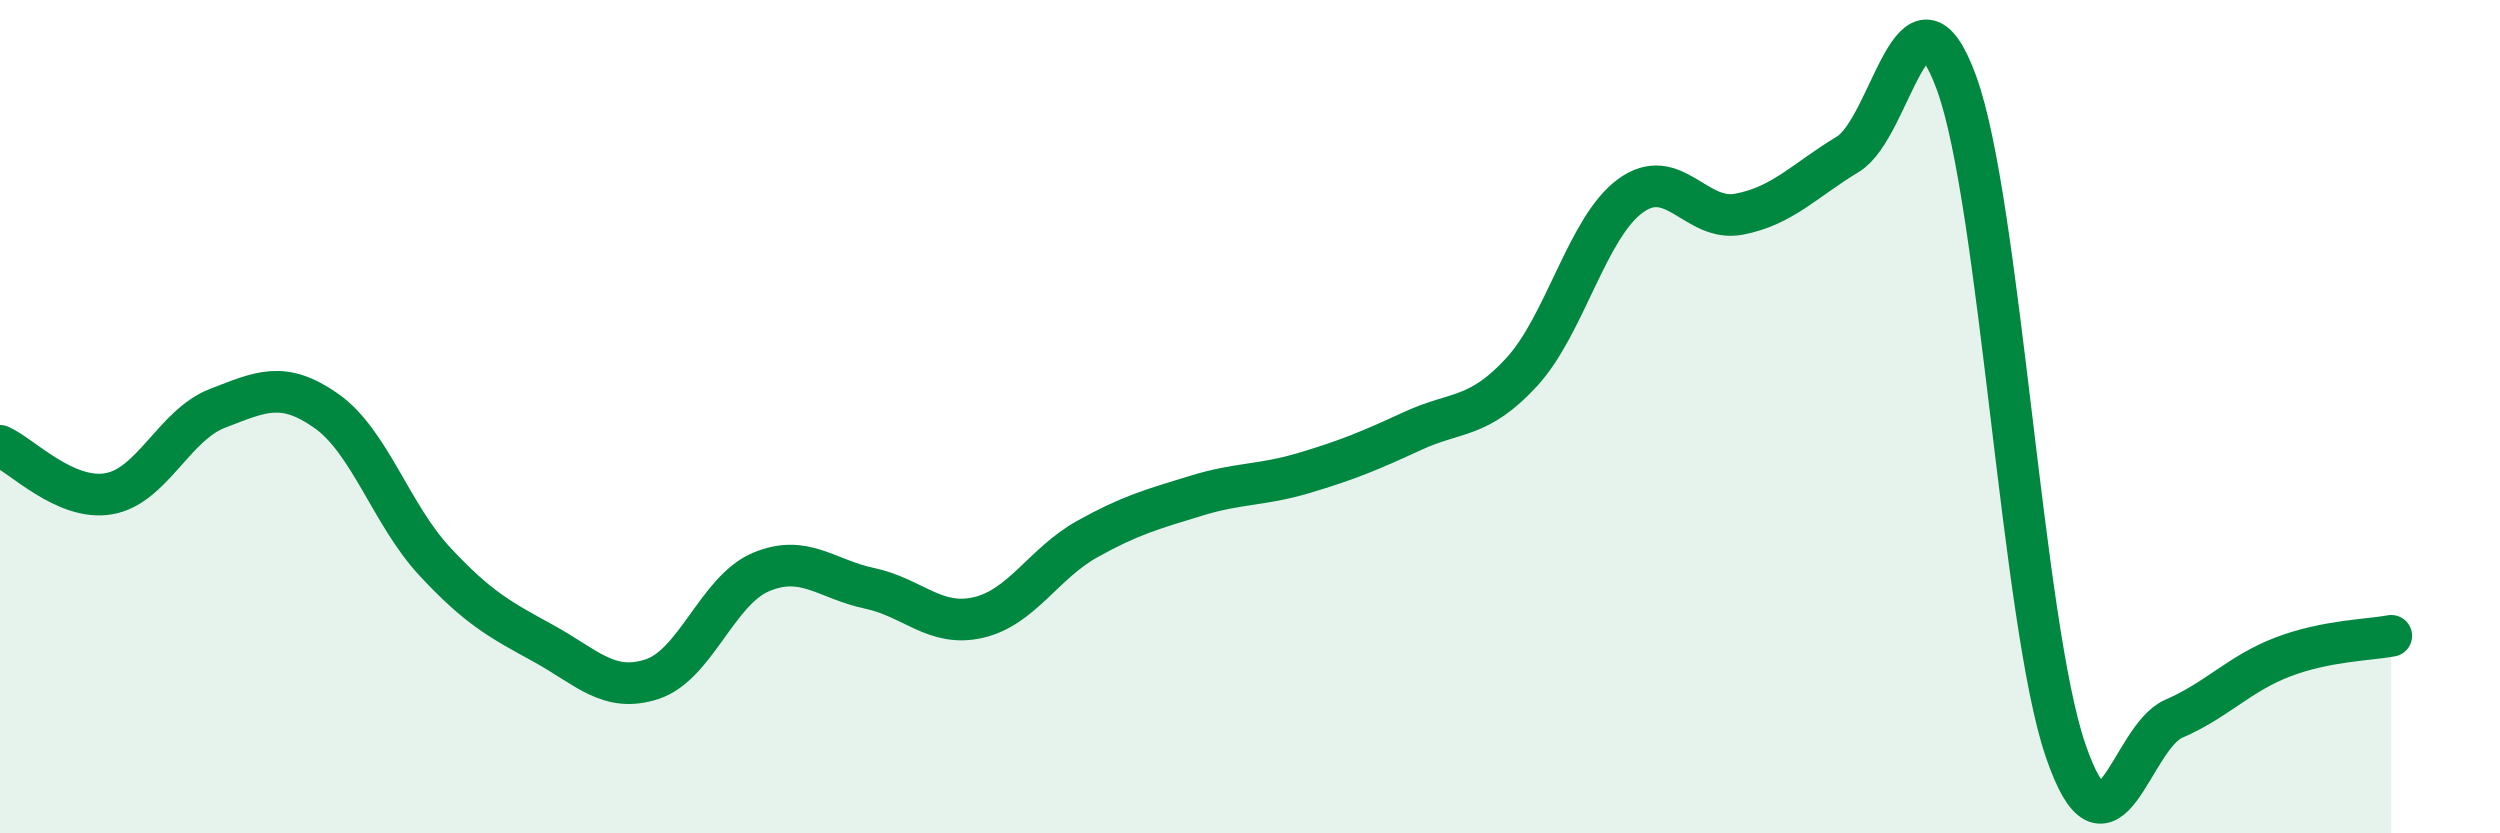 
    <svg width="60" height="20" viewBox="0 0 60 20" xmlns="http://www.w3.org/2000/svg">
      <path
        d="M 0,10.7 C 0.52,10.93 1.57,12.03 2.61,11.85 C 3.65,11.67 4.18,10.2 5.22,9.8 C 6.26,9.4 6.79,9.13 7.83,9.86 C 8.87,10.59 9.39,12.35 10.43,13.47 C 11.47,14.59 12,14.87 13.04,15.44 C 14.08,16.01 14.61,16.64 15.65,16.3 C 16.69,15.96 17.22,14.17 18.26,13.73 C 19.3,13.29 19.83,13.9 20.87,14.12 C 21.91,14.34 22.44,15.06 23.48,14.82 C 24.52,14.58 25.05,13.52 26.09,12.94 C 27.13,12.36 27.66,12.22 28.7,11.9 C 29.74,11.58 30.26,11.66 31.3,11.35 C 32.34,11.04 32.87,10.82 33.91,10.34 C 34.95,9.86 35.48,10.06 36.52,8.93 C 37.56,7.8 38.09,5.46 39.13,4.7 C 40.17,3.94 40.7,5.34 41.74,5.14 C 42.78,4.94 43.31,4.33 44.35,3.7 C 45.39,3.07 45.92,-0.86 46.96,2 C 48,4.86 48.53,14.95 49.57,18 C 50.61,21.05 51.13,17.7 52.17,17.25 C 53.21,16.8 53.74,16.17 54.78,15.77 C 55.82,15.37 56.87,15.36 57.39,15.26L57.39 20L0 20Z"
        fill="#008740"
        opacity="0.1"
        stroke-linecap="round"
        stroke-linejoin="round"
      />
      <path
        d="M 0,10.7 C 0.52,10.93 1.57,12.03 2.61,11.85 C 3.65,11.67 4.18,10.2 5.22,9.8 C 6.26,9.4 6.79,9.13 7.83,9.86 C 8.87,10.59 9.39,12.35 10.43,13.47 C 11.47,14.59 12,14.87 13.04,15.44 C 14.08,16.01 14.61,16.64 15.65,16.3 C 16.69,15.96 17.22,14.17 18.26,13.73 C 19.3,13.29 19.83,13.9 20.87,14.12 C 21.91,14.34 22.44,15.06 23.48,14.82 C 24.52,14.58 25.05,13.52 26.09,12.94 C 27.13,12.36 27.66,12.22 28.7,11.9 C 29.74,11.58 30.26,11.66 31.3,11.35 C 32.34,11.04 32.87,10.82 33.91,10.34 C 34.95,9.86 35.48,10.06 36.52,8.93 C 37.56,7.8 38.09,5.46 39.13,4.7 C 40.17,3.94 40.7,5.34 41.74,5.14 C 42.78,4.94 43.31,4.33 44.35,3.7 C 45.39,3.07 45.92,-0.86 46.96,2 C 48,4.86 48.53,14.95 49.57,18 C 50.61,21.05 51.13,17.7 52.17,17.25 C 53.21,16.8 53.74,16.17 54.78,15.77 C 55.82,15.37 56.87,15.36 57.39,15.26"
        stroke="#008740"
        stroke-width="1"
        fill="none"
        stroke-linecap="round"
        stroke-linejoin="round"
      />
    </svg>
  